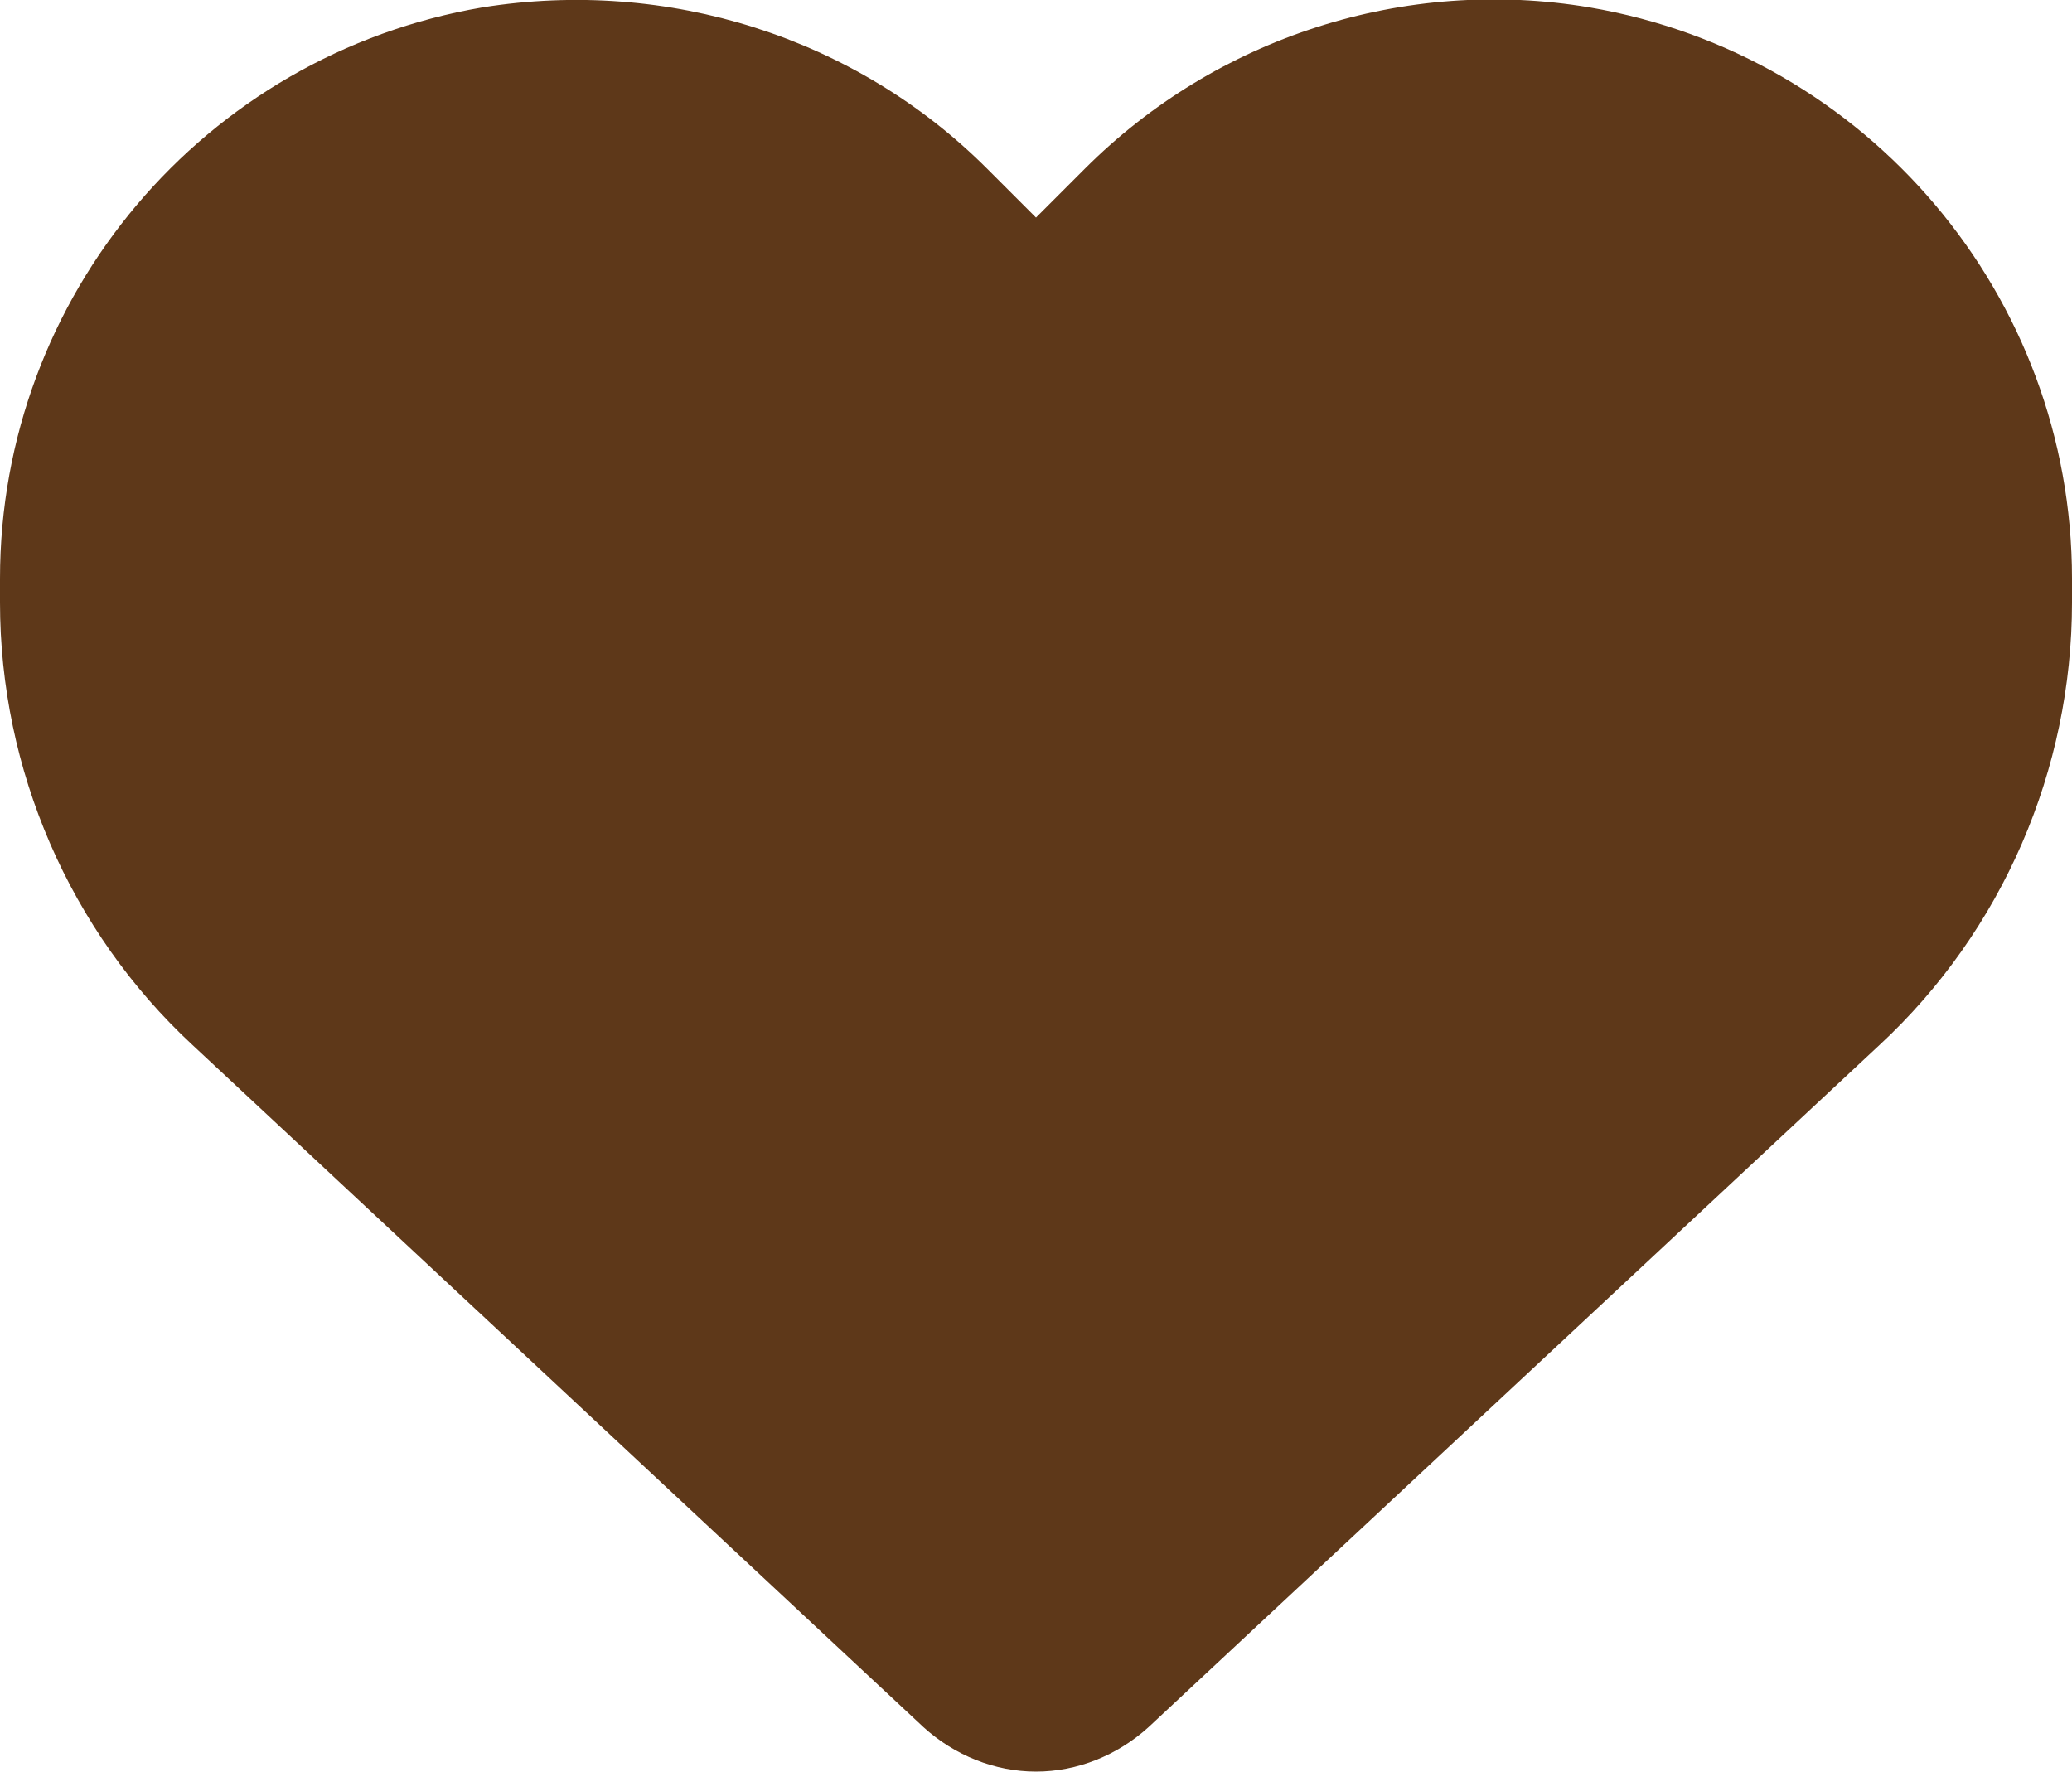 <?xml version="1.0" encoding="UTF-8"?><svg id="_レイヤー_2" xmlns="http://www.w3.org/2000/svg" viewBox="0 0 14 11.97"><defs><style>.cls-1{fill:#5e3819;}</style></defs><g id="design"><path class="cls-1" d="M1.3,7.06l4.94,4.61c.21.19.48.3.76.3s.55-.11.76-.3l4.94-4.61c.83-.77,1.3-1.86,1.3-2.99v-.16c0-1.91-1.38-3.54-3.26-3.86-1.25-.21-2.52.2-3.41,1.09l-.33.33-.33-.33C5.78.25,4.51-.15,3.26.05,1.38.37,0,2,0,3.91v.16c0,1.13.47,2.22,1.3,2.99h0Z"/></g></svg>